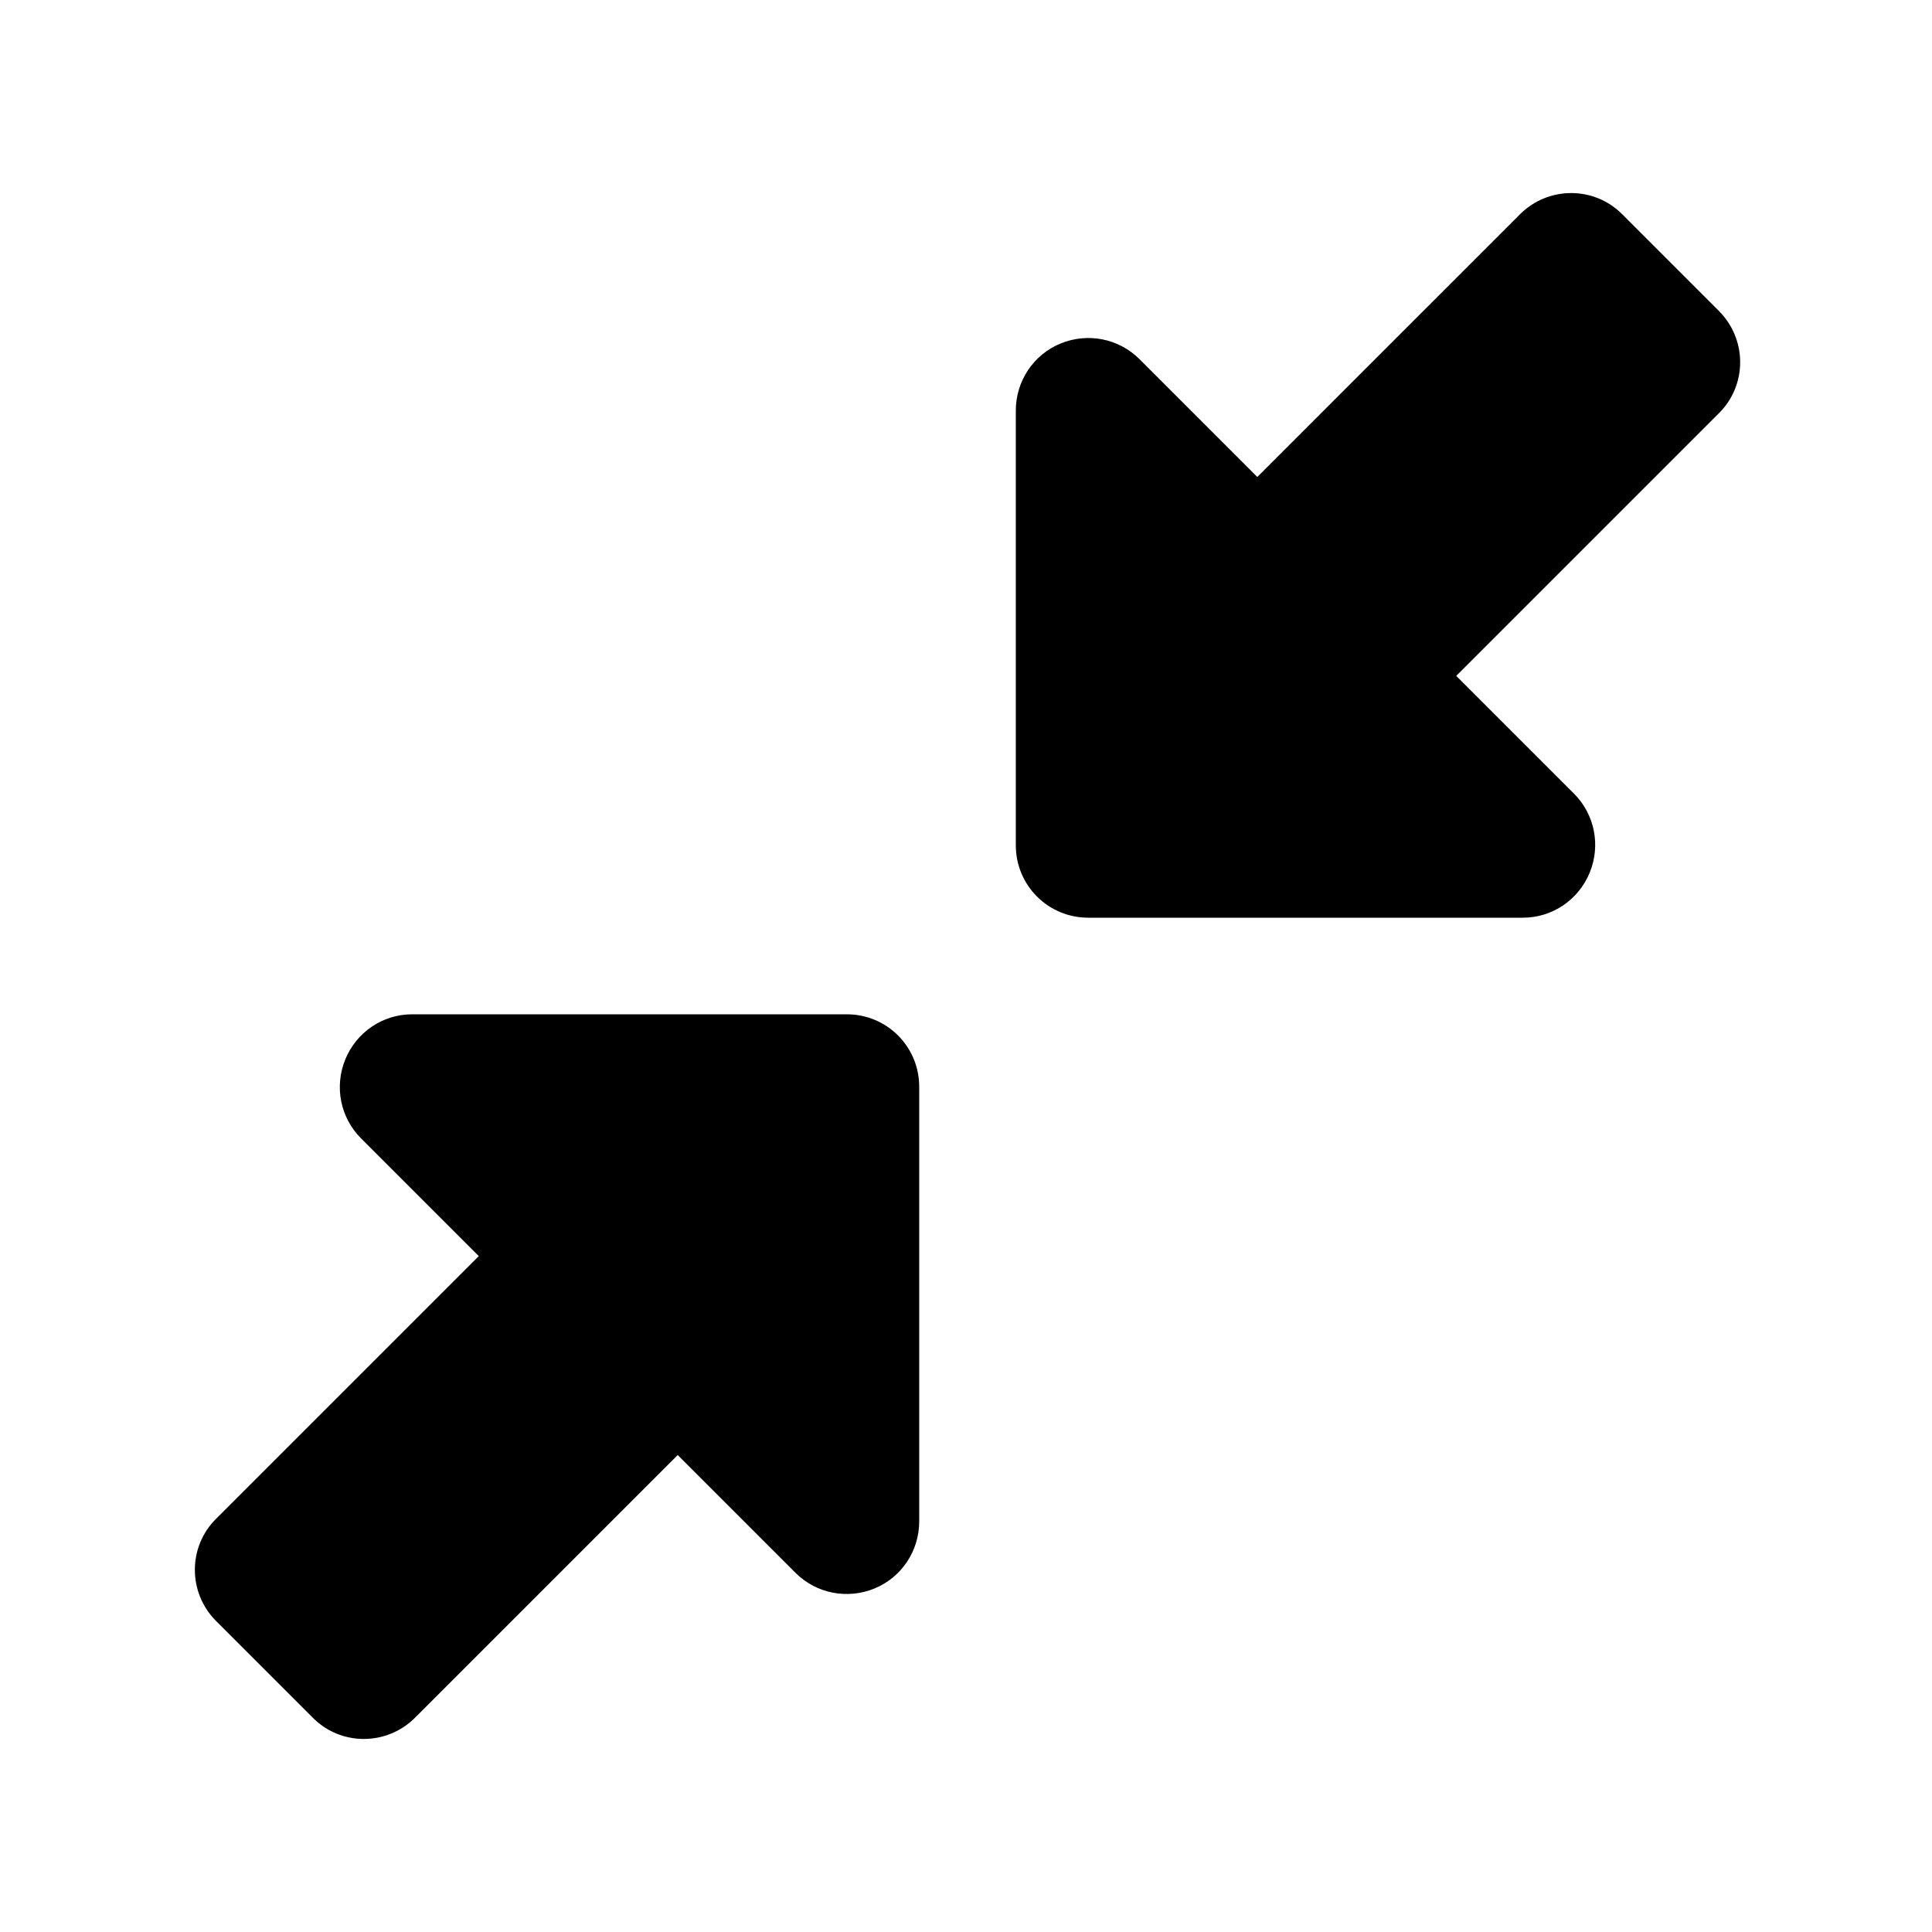 <svg xmlns="http://www.w3.org/2000/svg" viewBox="0 0 640 640"><!--! Font Awesome Free 7.0.1 by @fontawesome - https://fontawesome.com License - https://fontawesome.com/license/free (Icons: CC BY 4.0, Fonts: SIL OFL 1.1, Code: MIT License) Copyright 2025 Fonticons, Inc. --><path fill="currentColor" d="M503.5 71C512.9 61.6 528.1 61.6 537.4 71L569.4 103C578.8 112.4 578.8 127.6 569.4 136.9L482.4 223.9L521.4 262.9C528.3 269.8 530.3 280.1 526.6 289.1C522.9 298.1 514.2 304 504.5 304L360.5 304C347.2 304 336.5 293.3 336.5 280L336.5 136C336.5 126.3 342.3 117.5 351.3 113.8C360.3 110.1 370.6 112.1 377.5 119L416.5 158L503.5 71zM136.5 336L280.5 336C293.8 336 304.5 346.7 304.5 360L304.5 504C304.5 513.7 298.7 522.5 289.7 526.2C280.7 529.9 270.4 527.9 263.5 521L224.5 482L137.5 569C128.1 578.4 112.9 578.4 103.6 569L71.6 537C62.2 527.6 62.2 512.4 71.6 503.1L158.6 416.1L119.6 377.1C112.7 370.2 110.7 359.9 114.4 350.9C118.1 341.9 126.8 336 136.5 336z"/></svg>